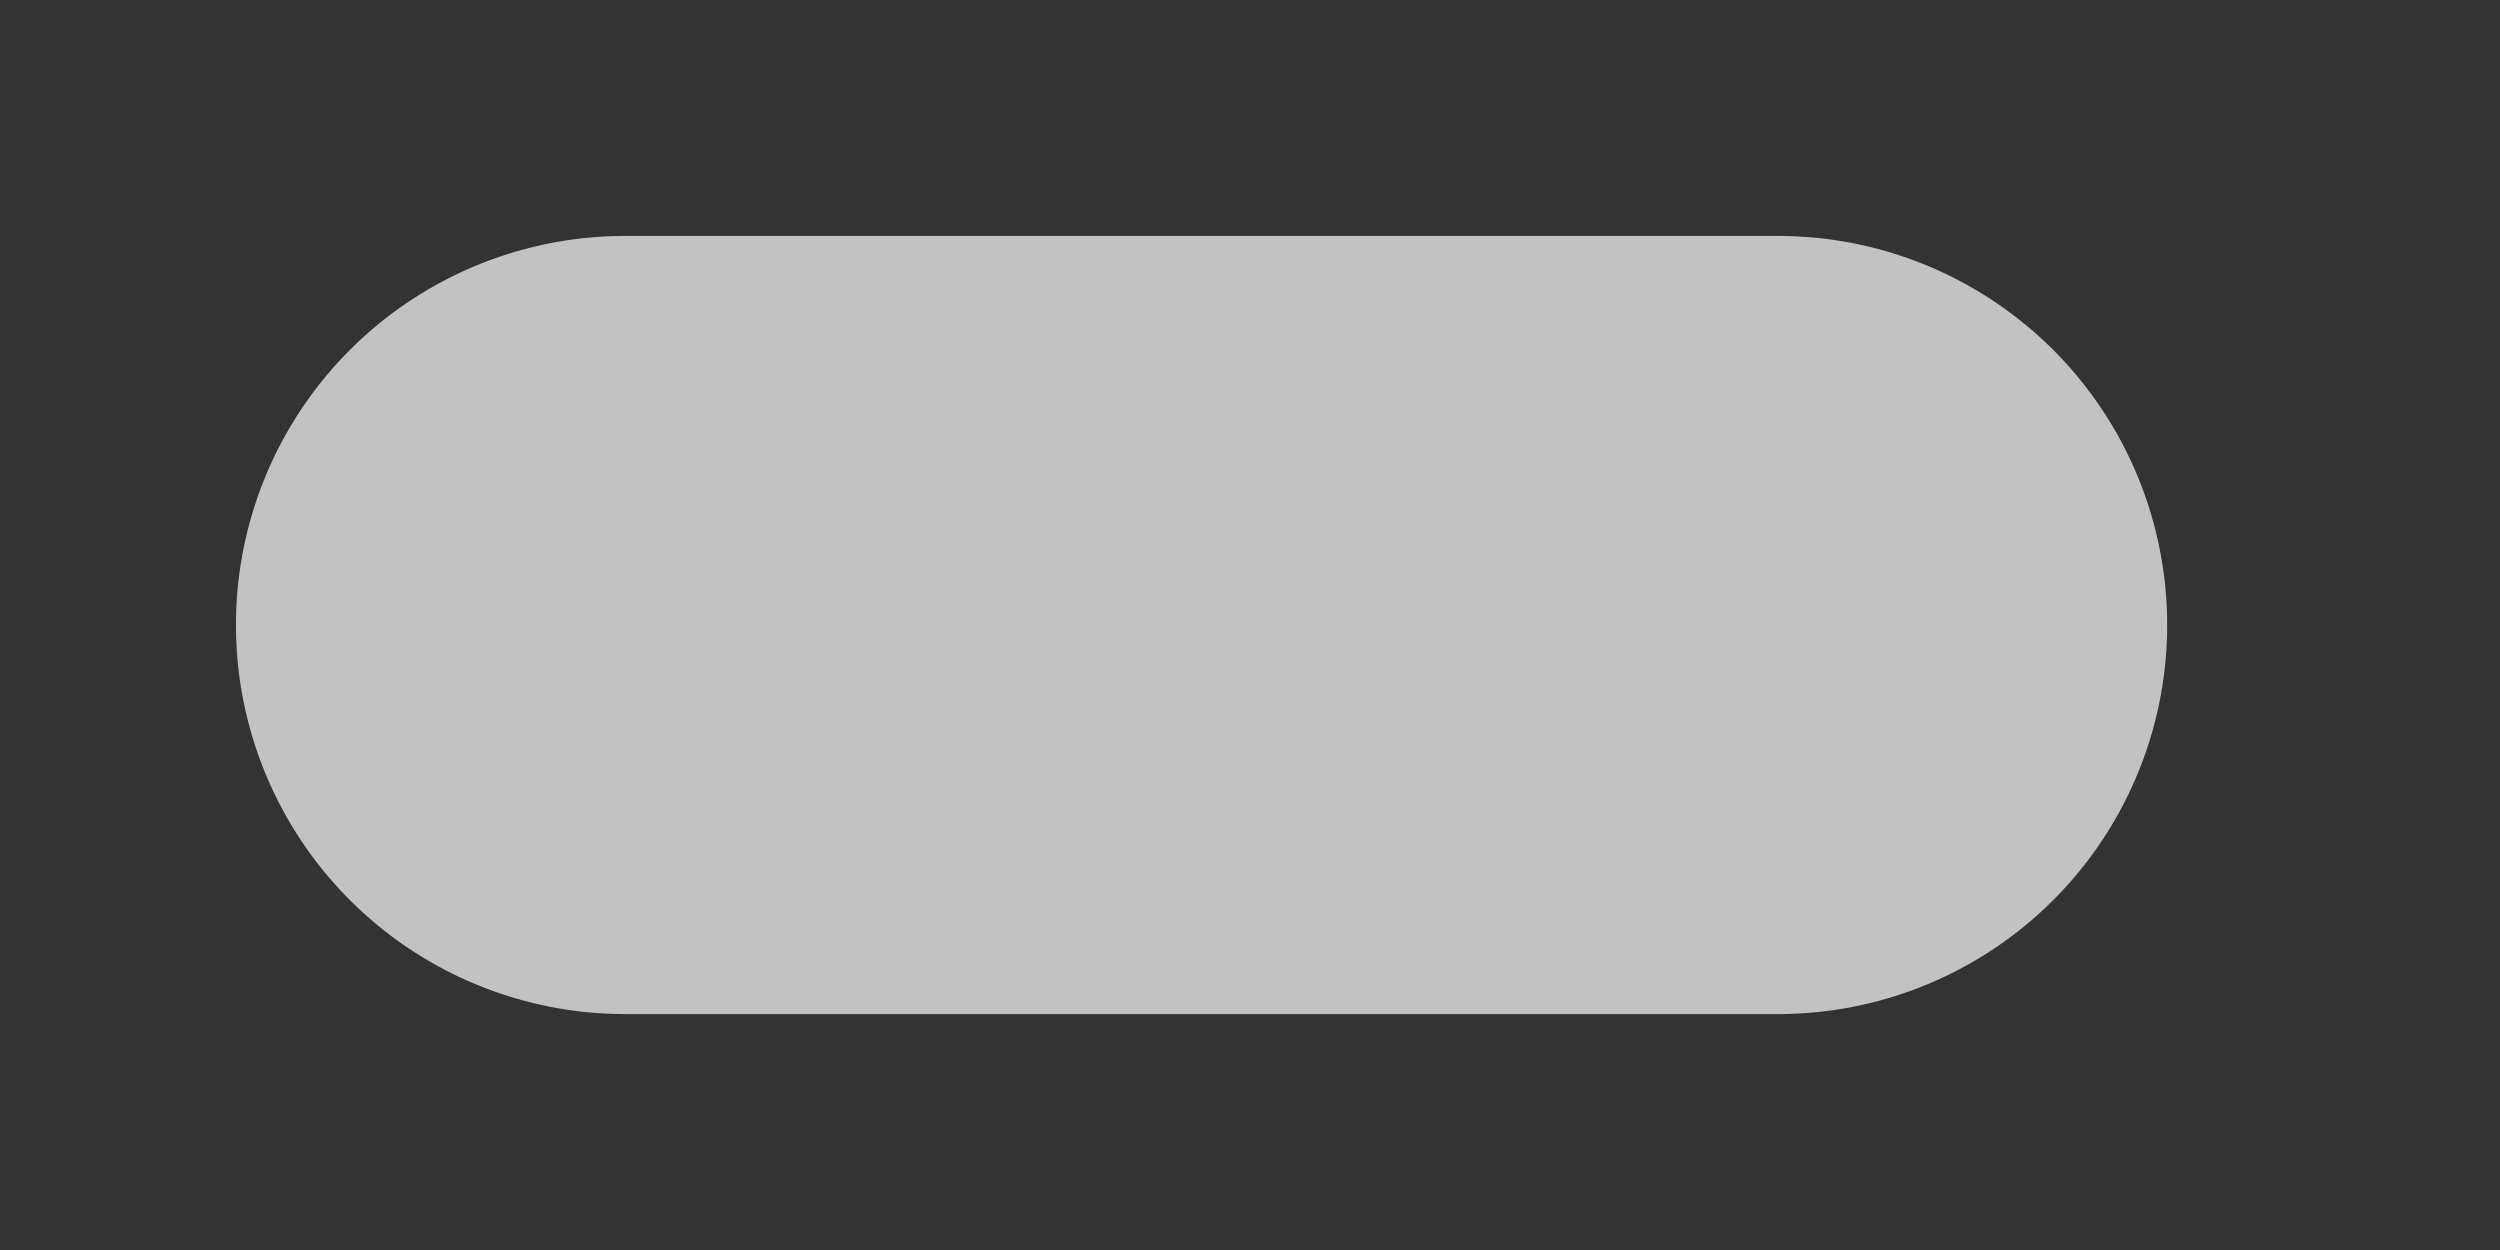 <?xml version="1.0" encoding="utf-8"?>
<svg xmlns="http://www.w3.org/2000/svg" fill="none" height="100%" overflow="visible" preserveAspectRatio="none" style="display: block;" viewBox="0 0 4 2" width="100%">
<rect x="0" y="0" width="4" height="2" fill="#333333" stroke="none"/>
<path d="M2.845 1H1" id="Line" opacity="0.7" stroke="white" stroke-linecap="round" stroke-linejoin="round" stroke-width="1.245"/>
</svg>